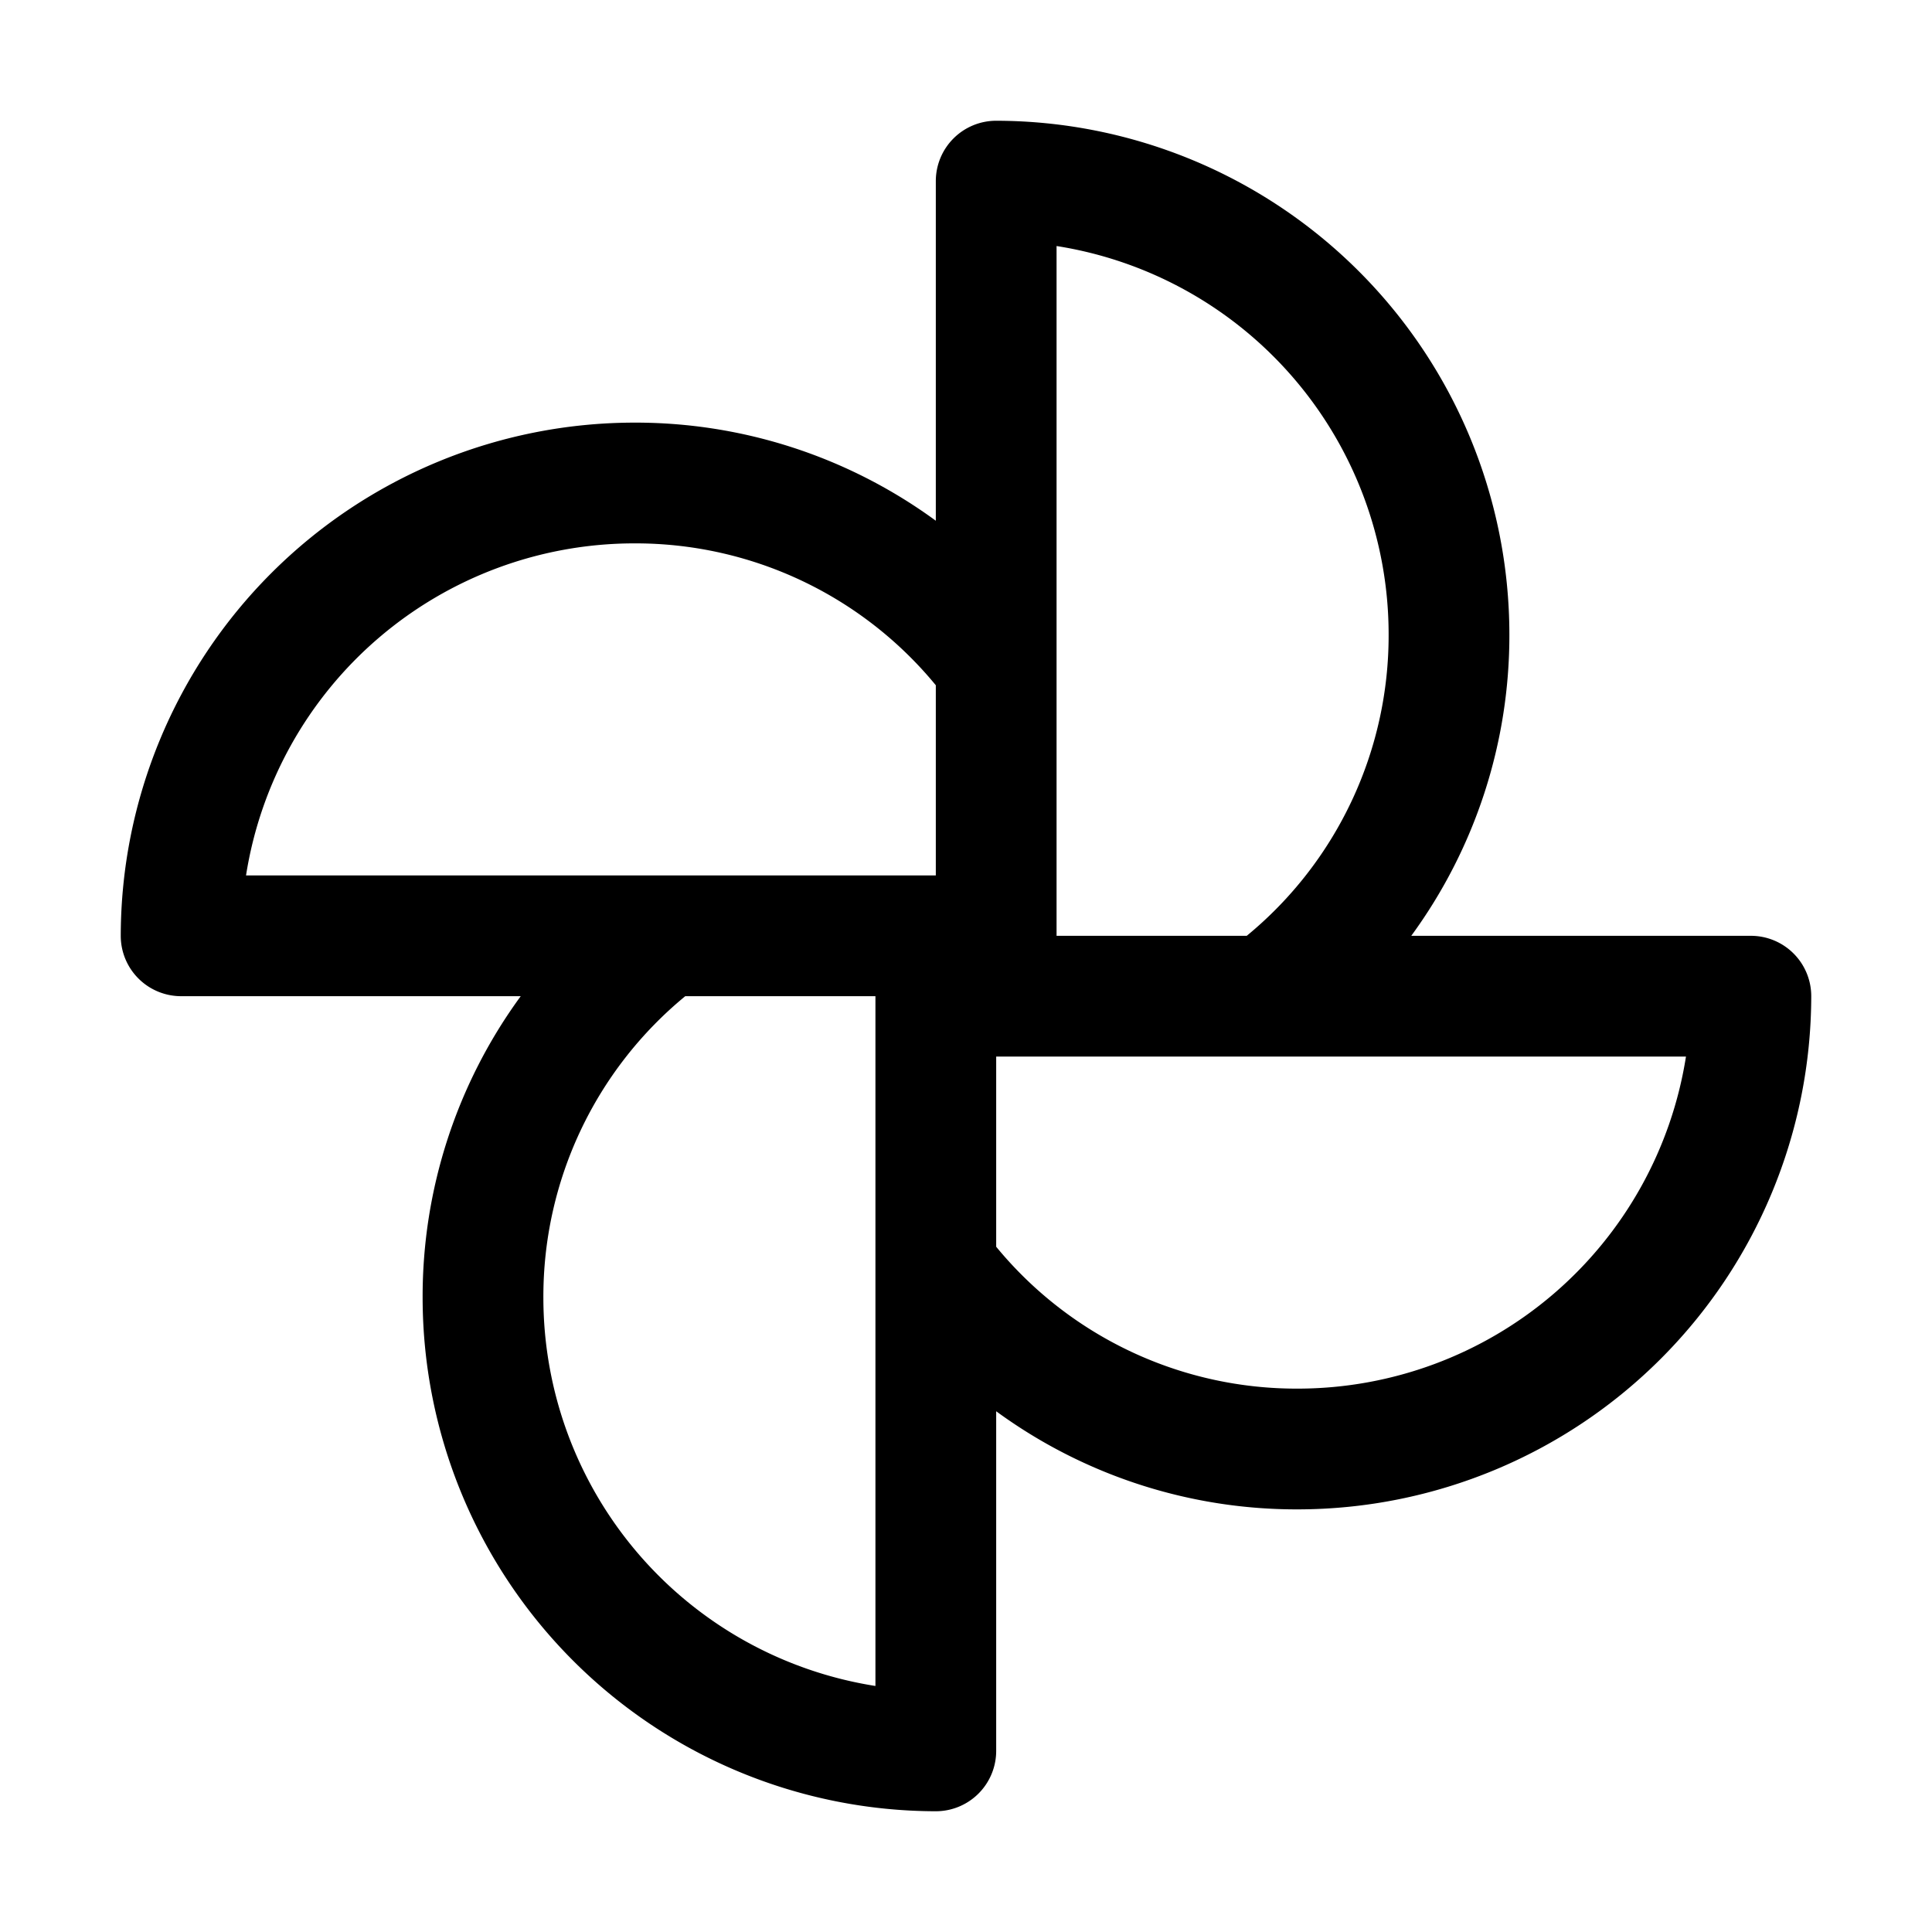 <svg xmlns="http://www.w3.org/2000/svg" viewBox="0 0 256 256" fill="currentColor"><path d="M232,124H187a67.4,67.4,0,0,0,13-40,68.1,68.1,0,0,0-68-68,8,8,0,0,0-8,8V69A67.4,67.4,0,0,0,84,56a68.1,68.1,0,0,0-68,68,8,8,0,0,0,8,8H69a67.4,67.4,0,0,0-13,40,68.1,68.1,0,0,0,68,68,8,8,0,0,0,8-8V187a67.4,67.4,0,0,0,40,13,68.1,68.1,0,0,0,68-68A8,8,0,0,0,232,124ZM140,32.6A52.1,52.1,0,0,1,184,84a51.5,51.5,0,0,1-18.8,40H140ZM84,72a51.5,51.5,0,0,1,40,18.8V116H32.6A52.1,52.1,0,0,1,84,72Zm32,151.4A52.1,52.1,0,0,1,72,172a51.5,51.5,0,0,1,18.8-40H116ZM172,184a51.5,51.5,0,0,1-40-18.8V140h91.4A52.1,52.1,0,0,1,172,184Z"/></svg>
